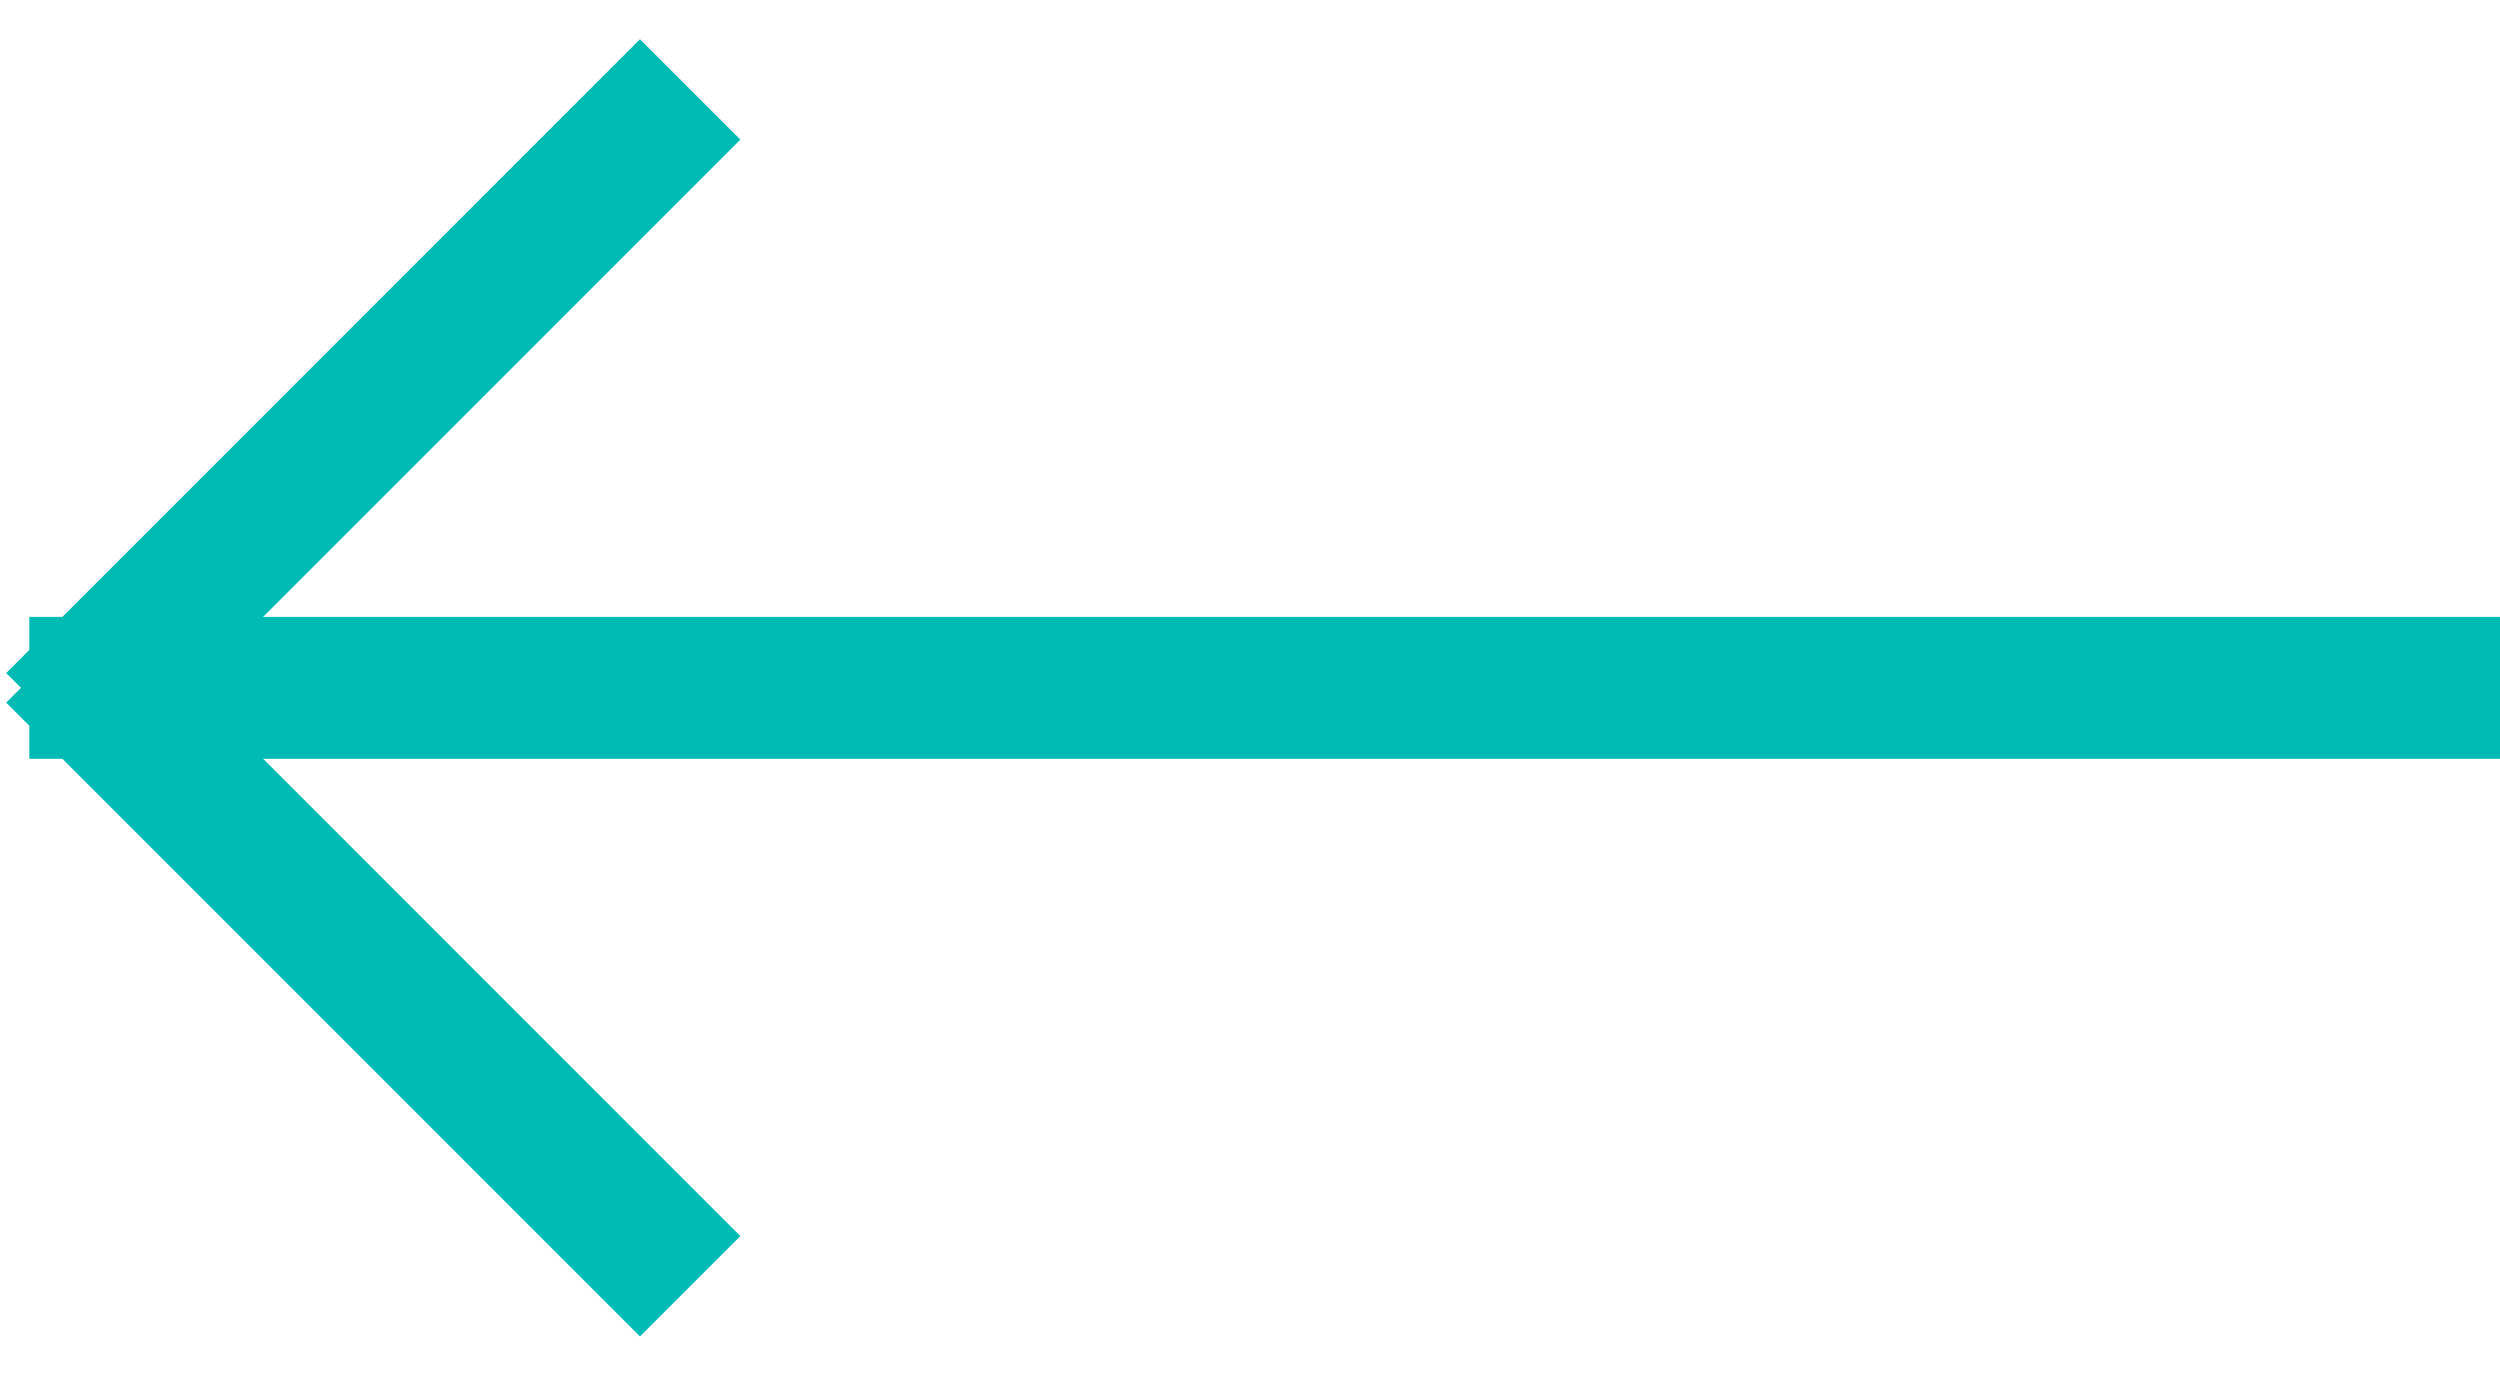 <svg xmlns="http://www.w3.org/2000/svg" width="25.904" height="14.254" viewBox="0 0 25.904 14.254"><g transform="translate(26.104 0.039) rotate(90)"><path d="M.735,0,6.618,5.147" transform="translate(0.674 19.424) rotate(3.814)" fill="none" stroke="#00bbb4" stroke-linecap="square" stroke-miterlimit="10" stroke-width="1.471"/><path d="M-.735,0-6.618,5.147" transform="translate(13.502 19.424) rotate(-3.814)" fill="none" stroke="#00bbb4" stroke-linecap="square" stroke-miterlimit="10" stroke-width="1.471"/><path d="M.5,0V24.13" transform="translate(6.588 0.935)" fill="none" stroke="#00bbb4" stroke-linecap="square" stroke-miterlimit="10" stroke-width="1.471"/></g></svg>